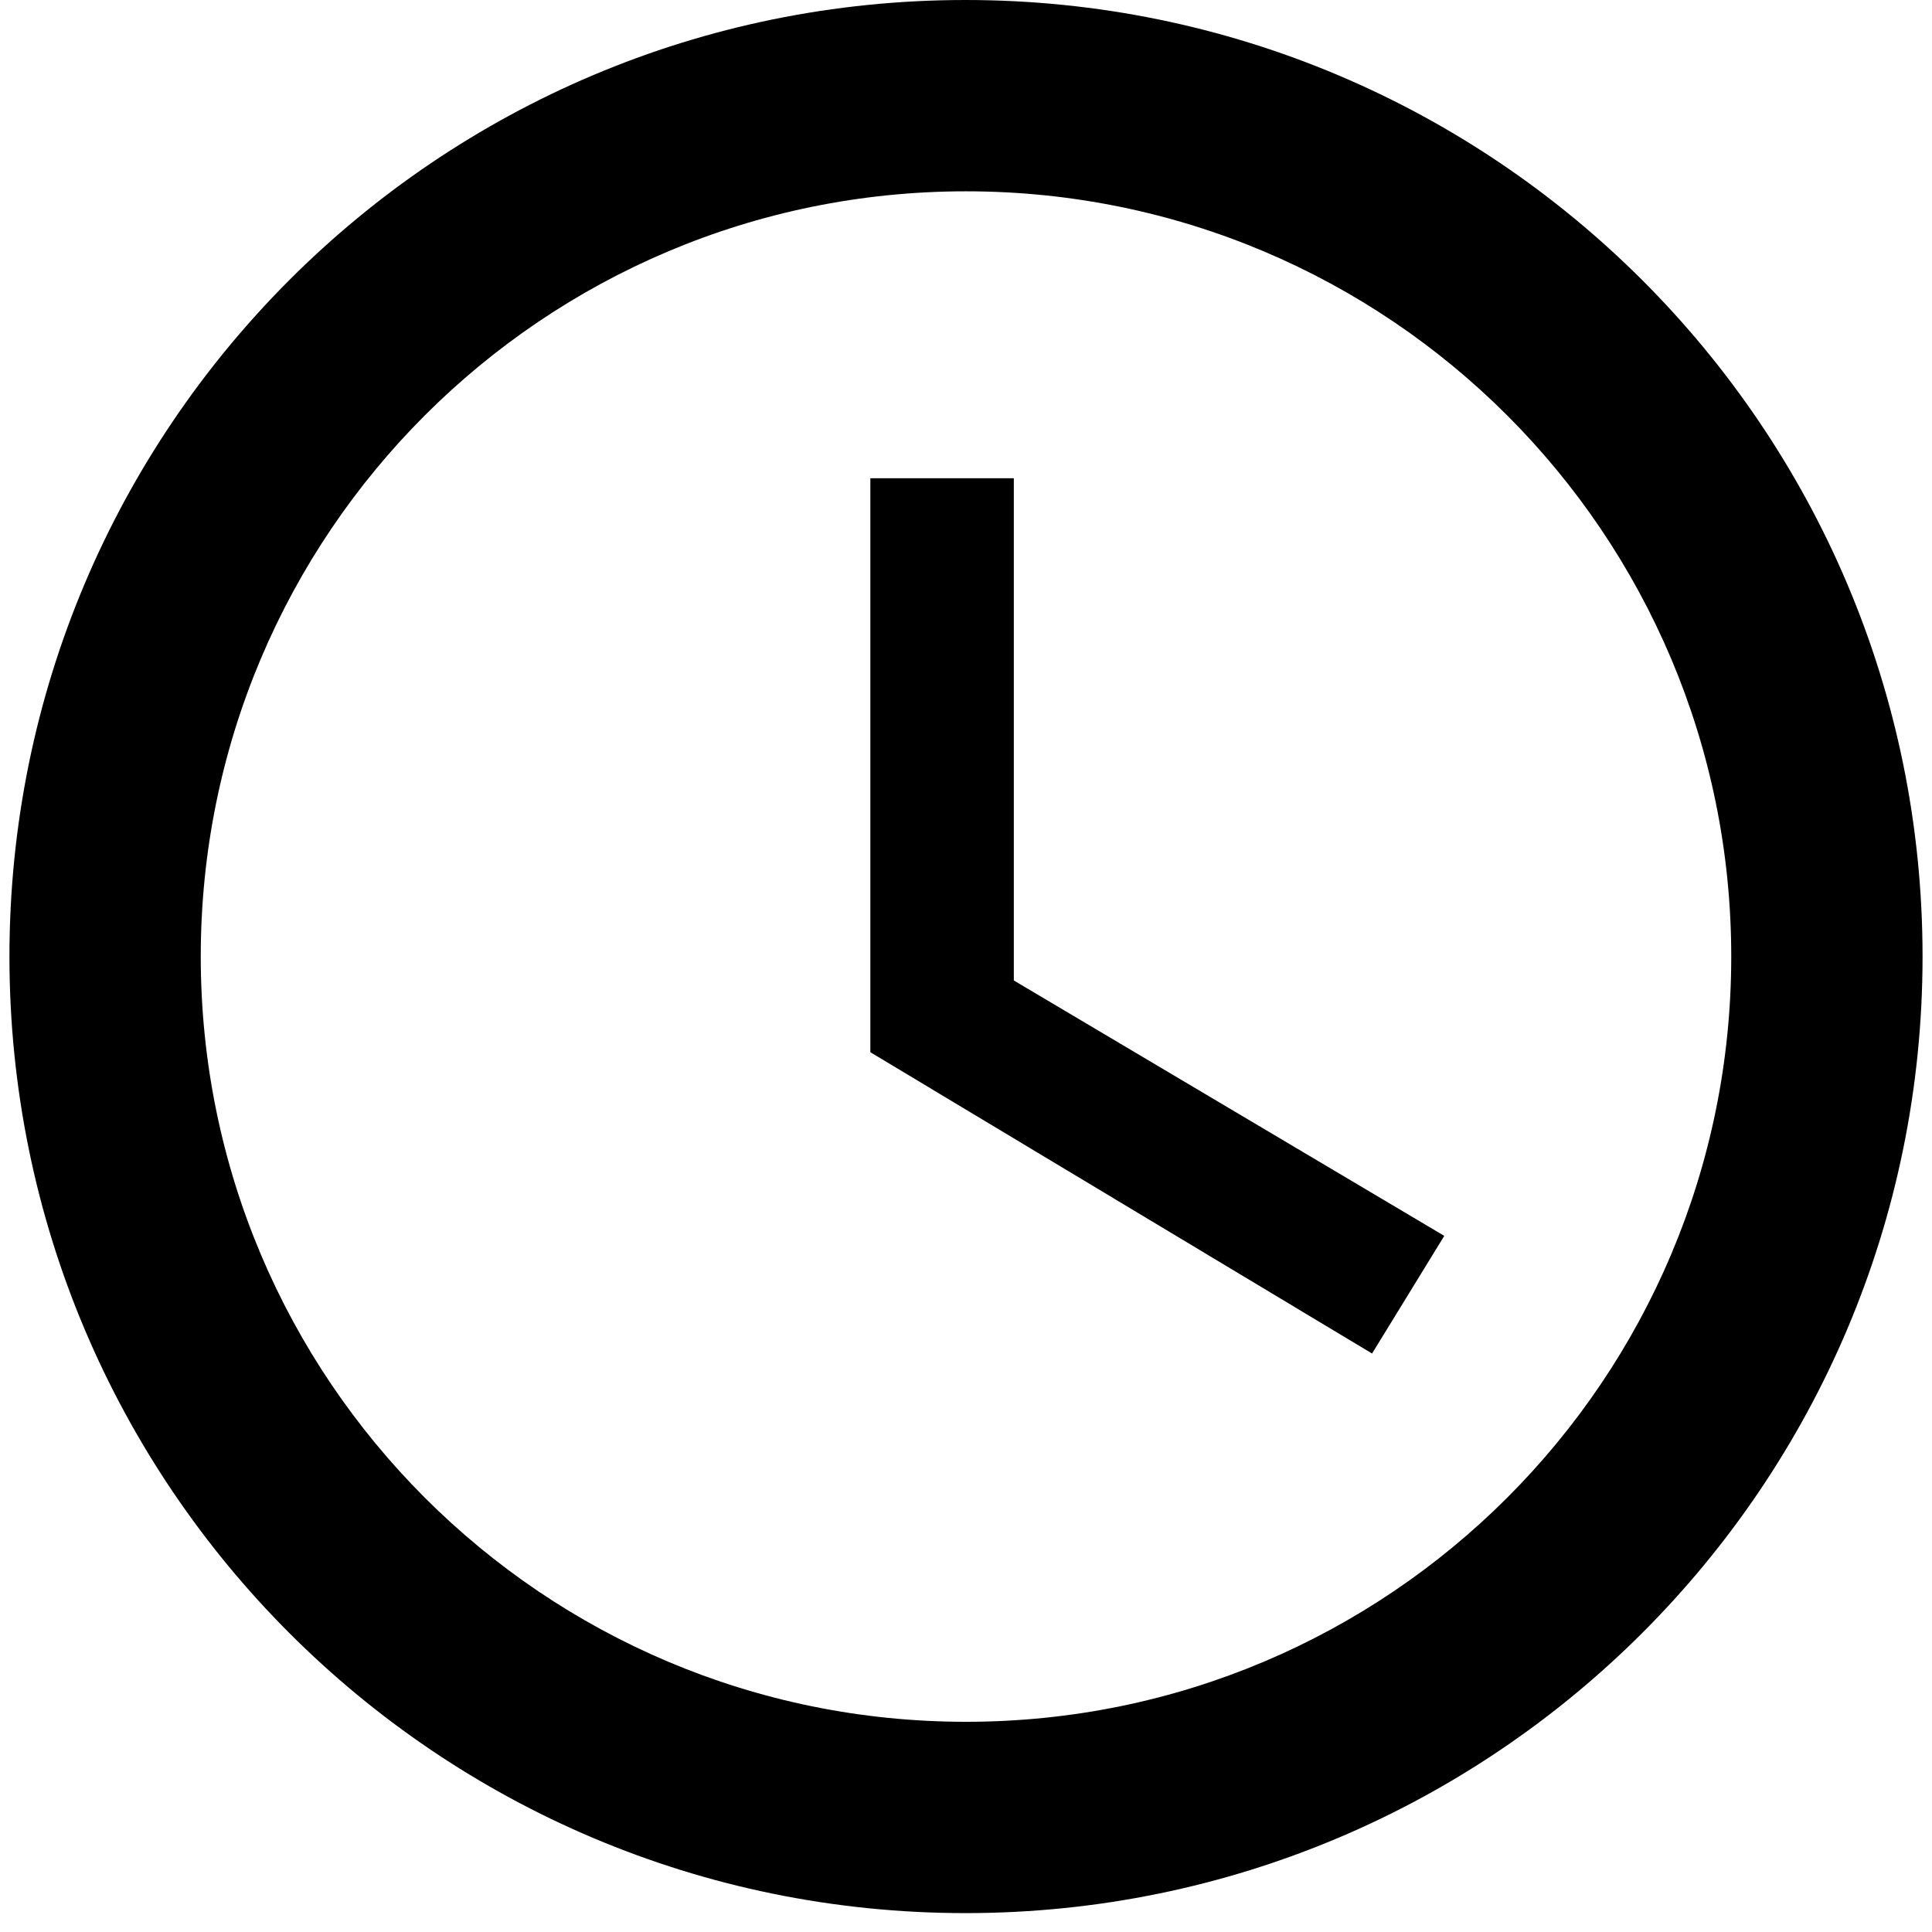 <svg version="1.0" preserveAspectRatio="xMidYMid meet" height="1080" viewBox="0 0 810 817.92" zoomAndPan="magnify" width="1080" xmlns:xlink="http://www.w3.org/1999/xlink" xmlns="http://www.w3.org/2000/svg"><defs><clipPath id="0c2ead648d"><path clip-rule="nonzero" d="M 0.039 0 L 809.961 0 L 809.961 809.922 L 0.039 809.922 Z M 0.039 0"></path></clipPath></defs><g clip-path="url(#0c2ead648d)"><path fill-rule="nonzero" fill-opacity="1" d="M 404.797 0 C 181.059 0 0.039 181.219 0.039 404.961 C 0.039 628.699 181.059 809.922 404.797 809.922 C 628.539 809.922 809.961 628.699 809.961 404.961 C 809.961 181.219 628.539 0 404.797 0 Z M 405 728.93 C 226.008 728.93 81.031 583.953 81.031 404.961 C 81.031 225.969 226.008 80.992 405 80.992 C 583.992 80.992 728.969 225.969 728.969 404.961 C 728.969 583.953 583.992 728.93 405 728.93 Z M 405 728.93" fill="#000000"></path></g><path fill-rule="nonzero" fill-opacity="1" d="M 425.246 202.48 L 364.504 202.48 L 364.504 445.457 L 576.906 573.02 L 607.48 523.207 L 425.246 415.086 Z M 425.246 202.48" fill="#000000"></path></svg>